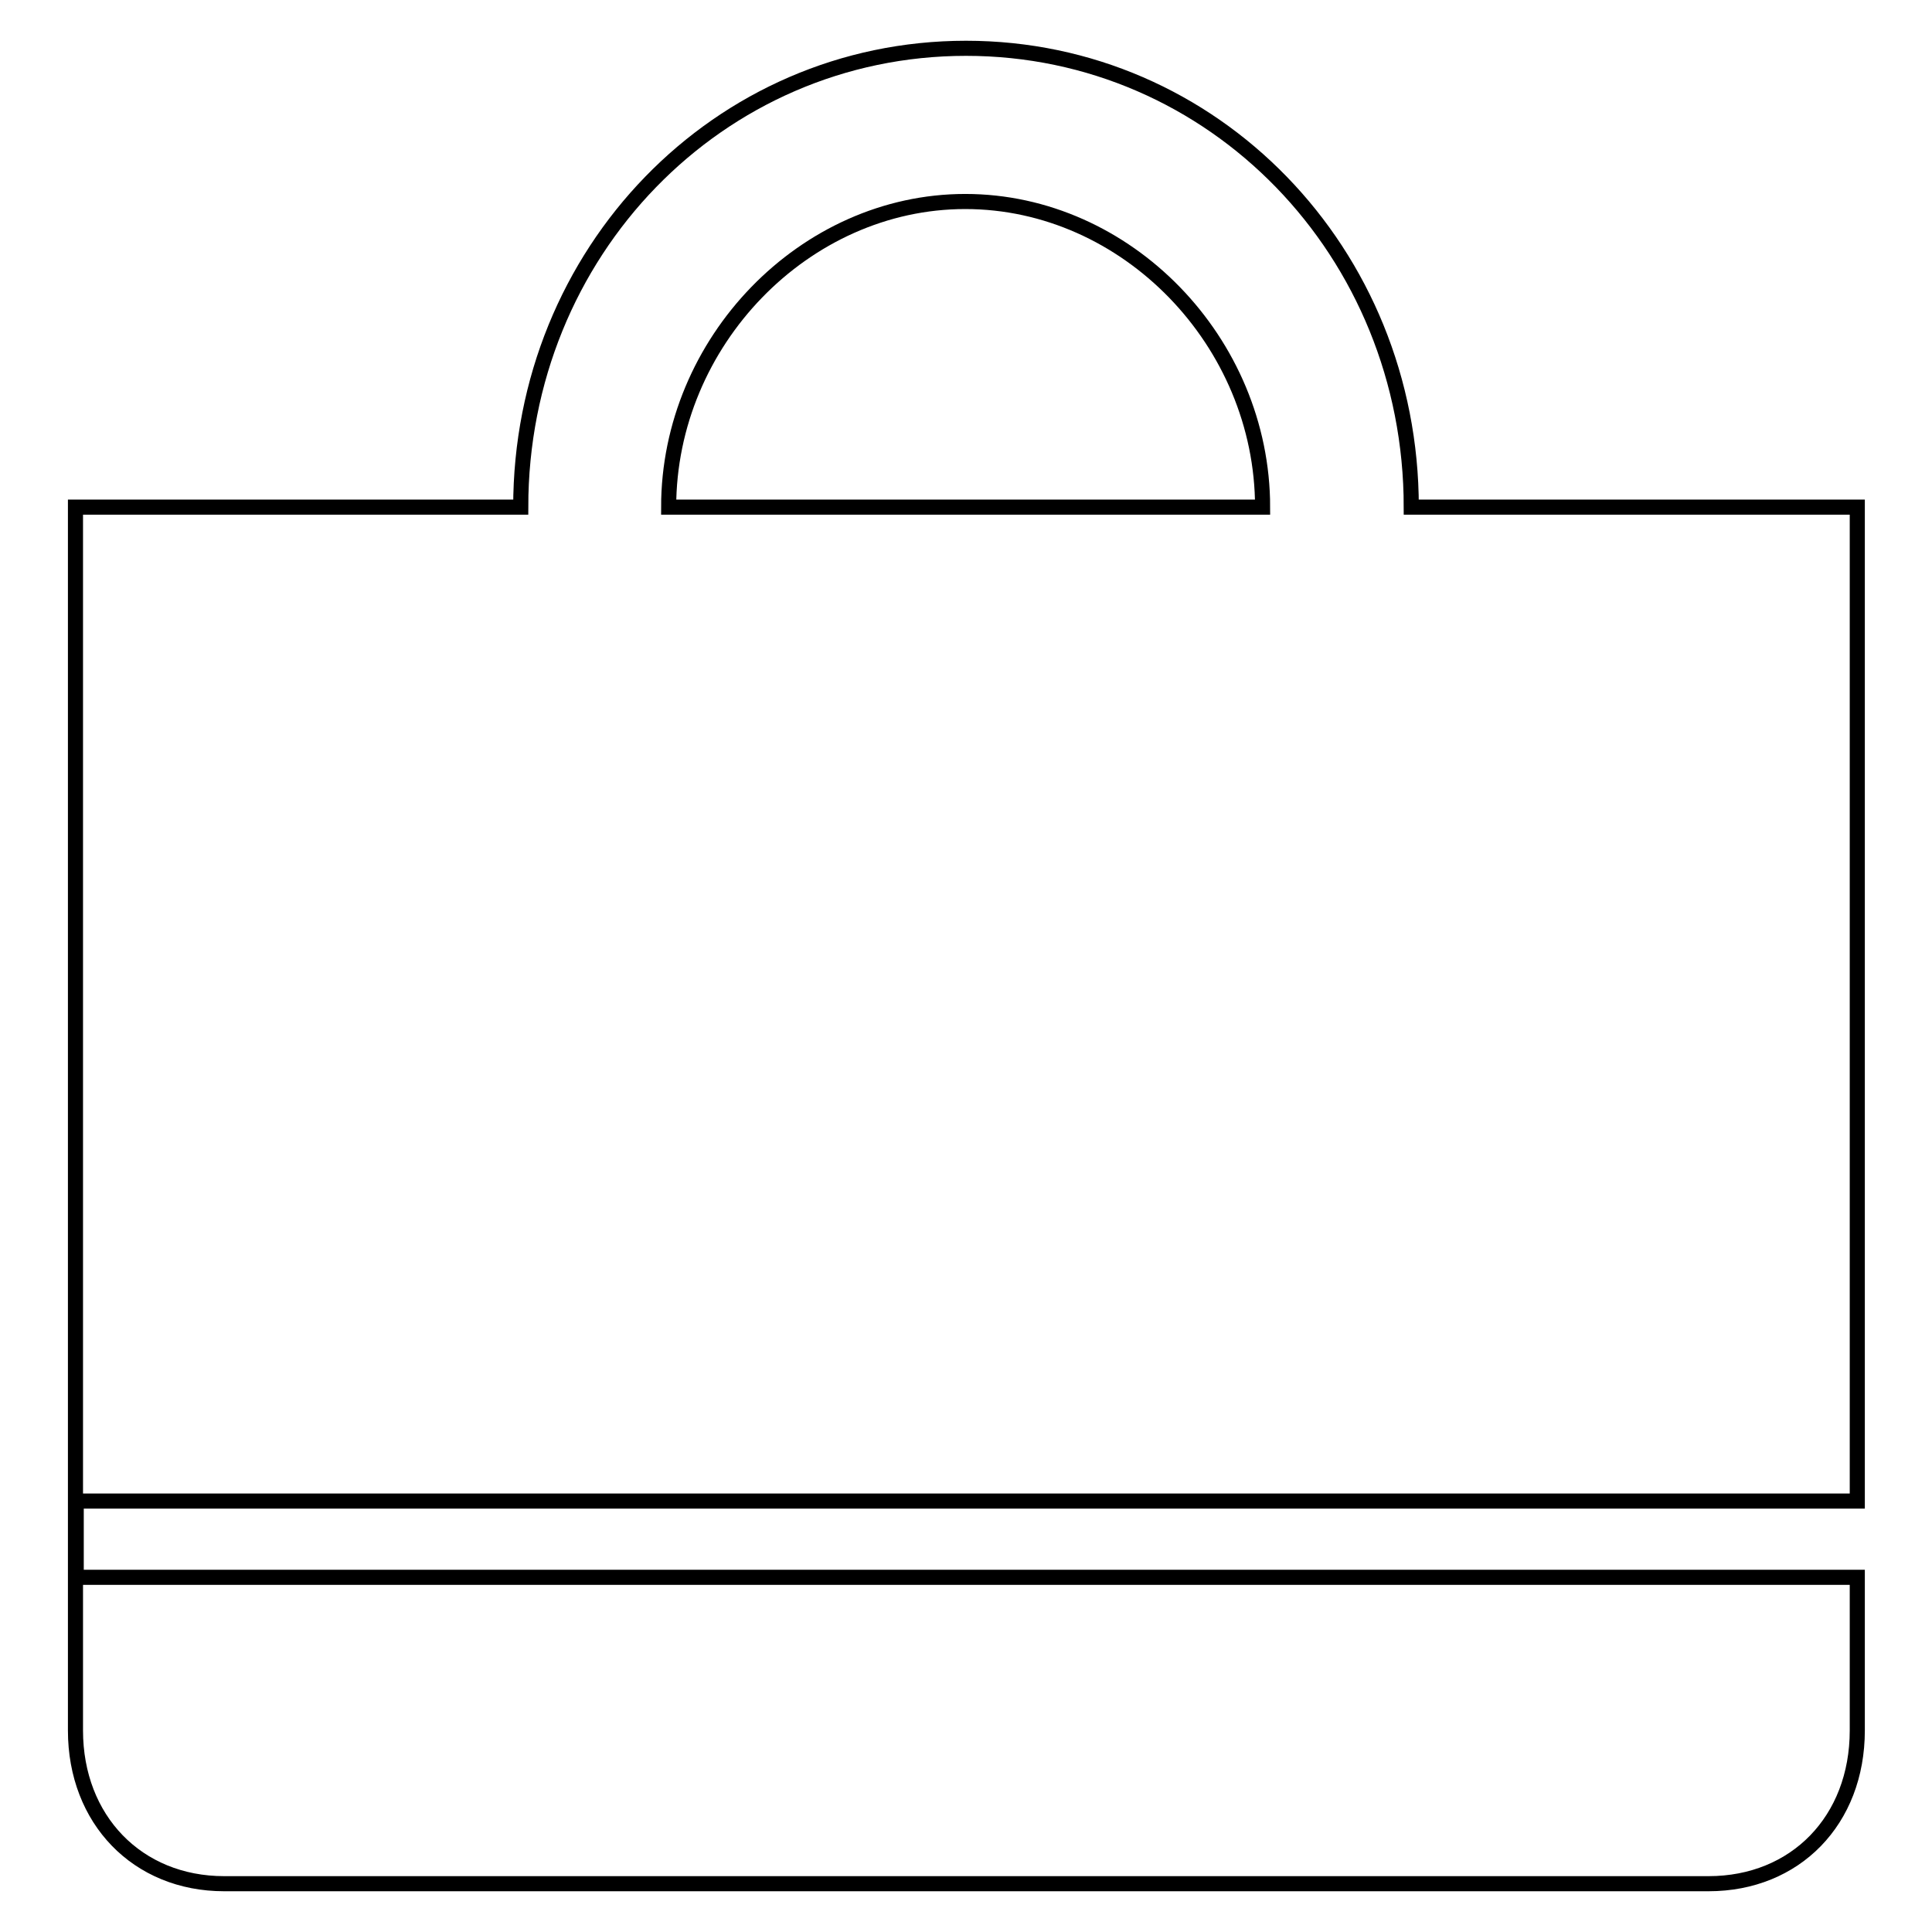 <?xml version="1.0" encoding="utf-8"?>
<!-- Svg Vector Icons : http://www.onlinewebfonts.com/icon -->
<!DOCTYPE svg PUBLIC "-//W3C//DTD SVG 1.1//EN" "http://www.w3.org/Graphics/SVG/1.1/DTD/svg11.dtd">
<svg version="1.1" xmlns="http://www.w3.org/2000/svg" xmlns:xlink="http://www.w3.org/1999/xlink" x="0px" y="0px" viewBox="0 0 256 256" enable-background="new 0 0 256 256" xml:space="preserve">
<g> <path stroke-width="2" fill-opacity="0" stroke="#000000"  d="M226.3,67.2c-39.3,0-39.3,0-39.3,0l0,0c0-33.8-26.2-60.8-59-60.8c-32.8,0-59,27-59,60.8l0,0 c-39.3,0-39.3,0-39.3,0c-19.7,0-19.7,0-19.7,0c0,20.3,0,20.3,0,20.3l0,0c0,141.8,0,141.8,0,141.8c0,11.8,8.2,20.3,19.7,20.3 c196.7,0,196.7,0,196.7,0c11.5,0,19.7-8.4,19.7-20.3c0-20.3,0-20.3,0-20.3c-236,0-236,0-236,0c0-10.1,0-10.1,0-10.1 c236,0,236,0,236,0c0-101.3,0-101.3,0-101.3c0-10.1,0-10.1,0-10.1c0-20.3,0-20.3,0-20.3H226.3L226.3,67.2L226.3,67.2z M167.3,67.2 c-78.7,0-78.7,0-78.7,0l0,0c0-21.9,18-40.5,39.3-40.5C149.3,26.7,167.3,45.3,167.3,67.2L167.3,67.2z"/></g>
</svg>